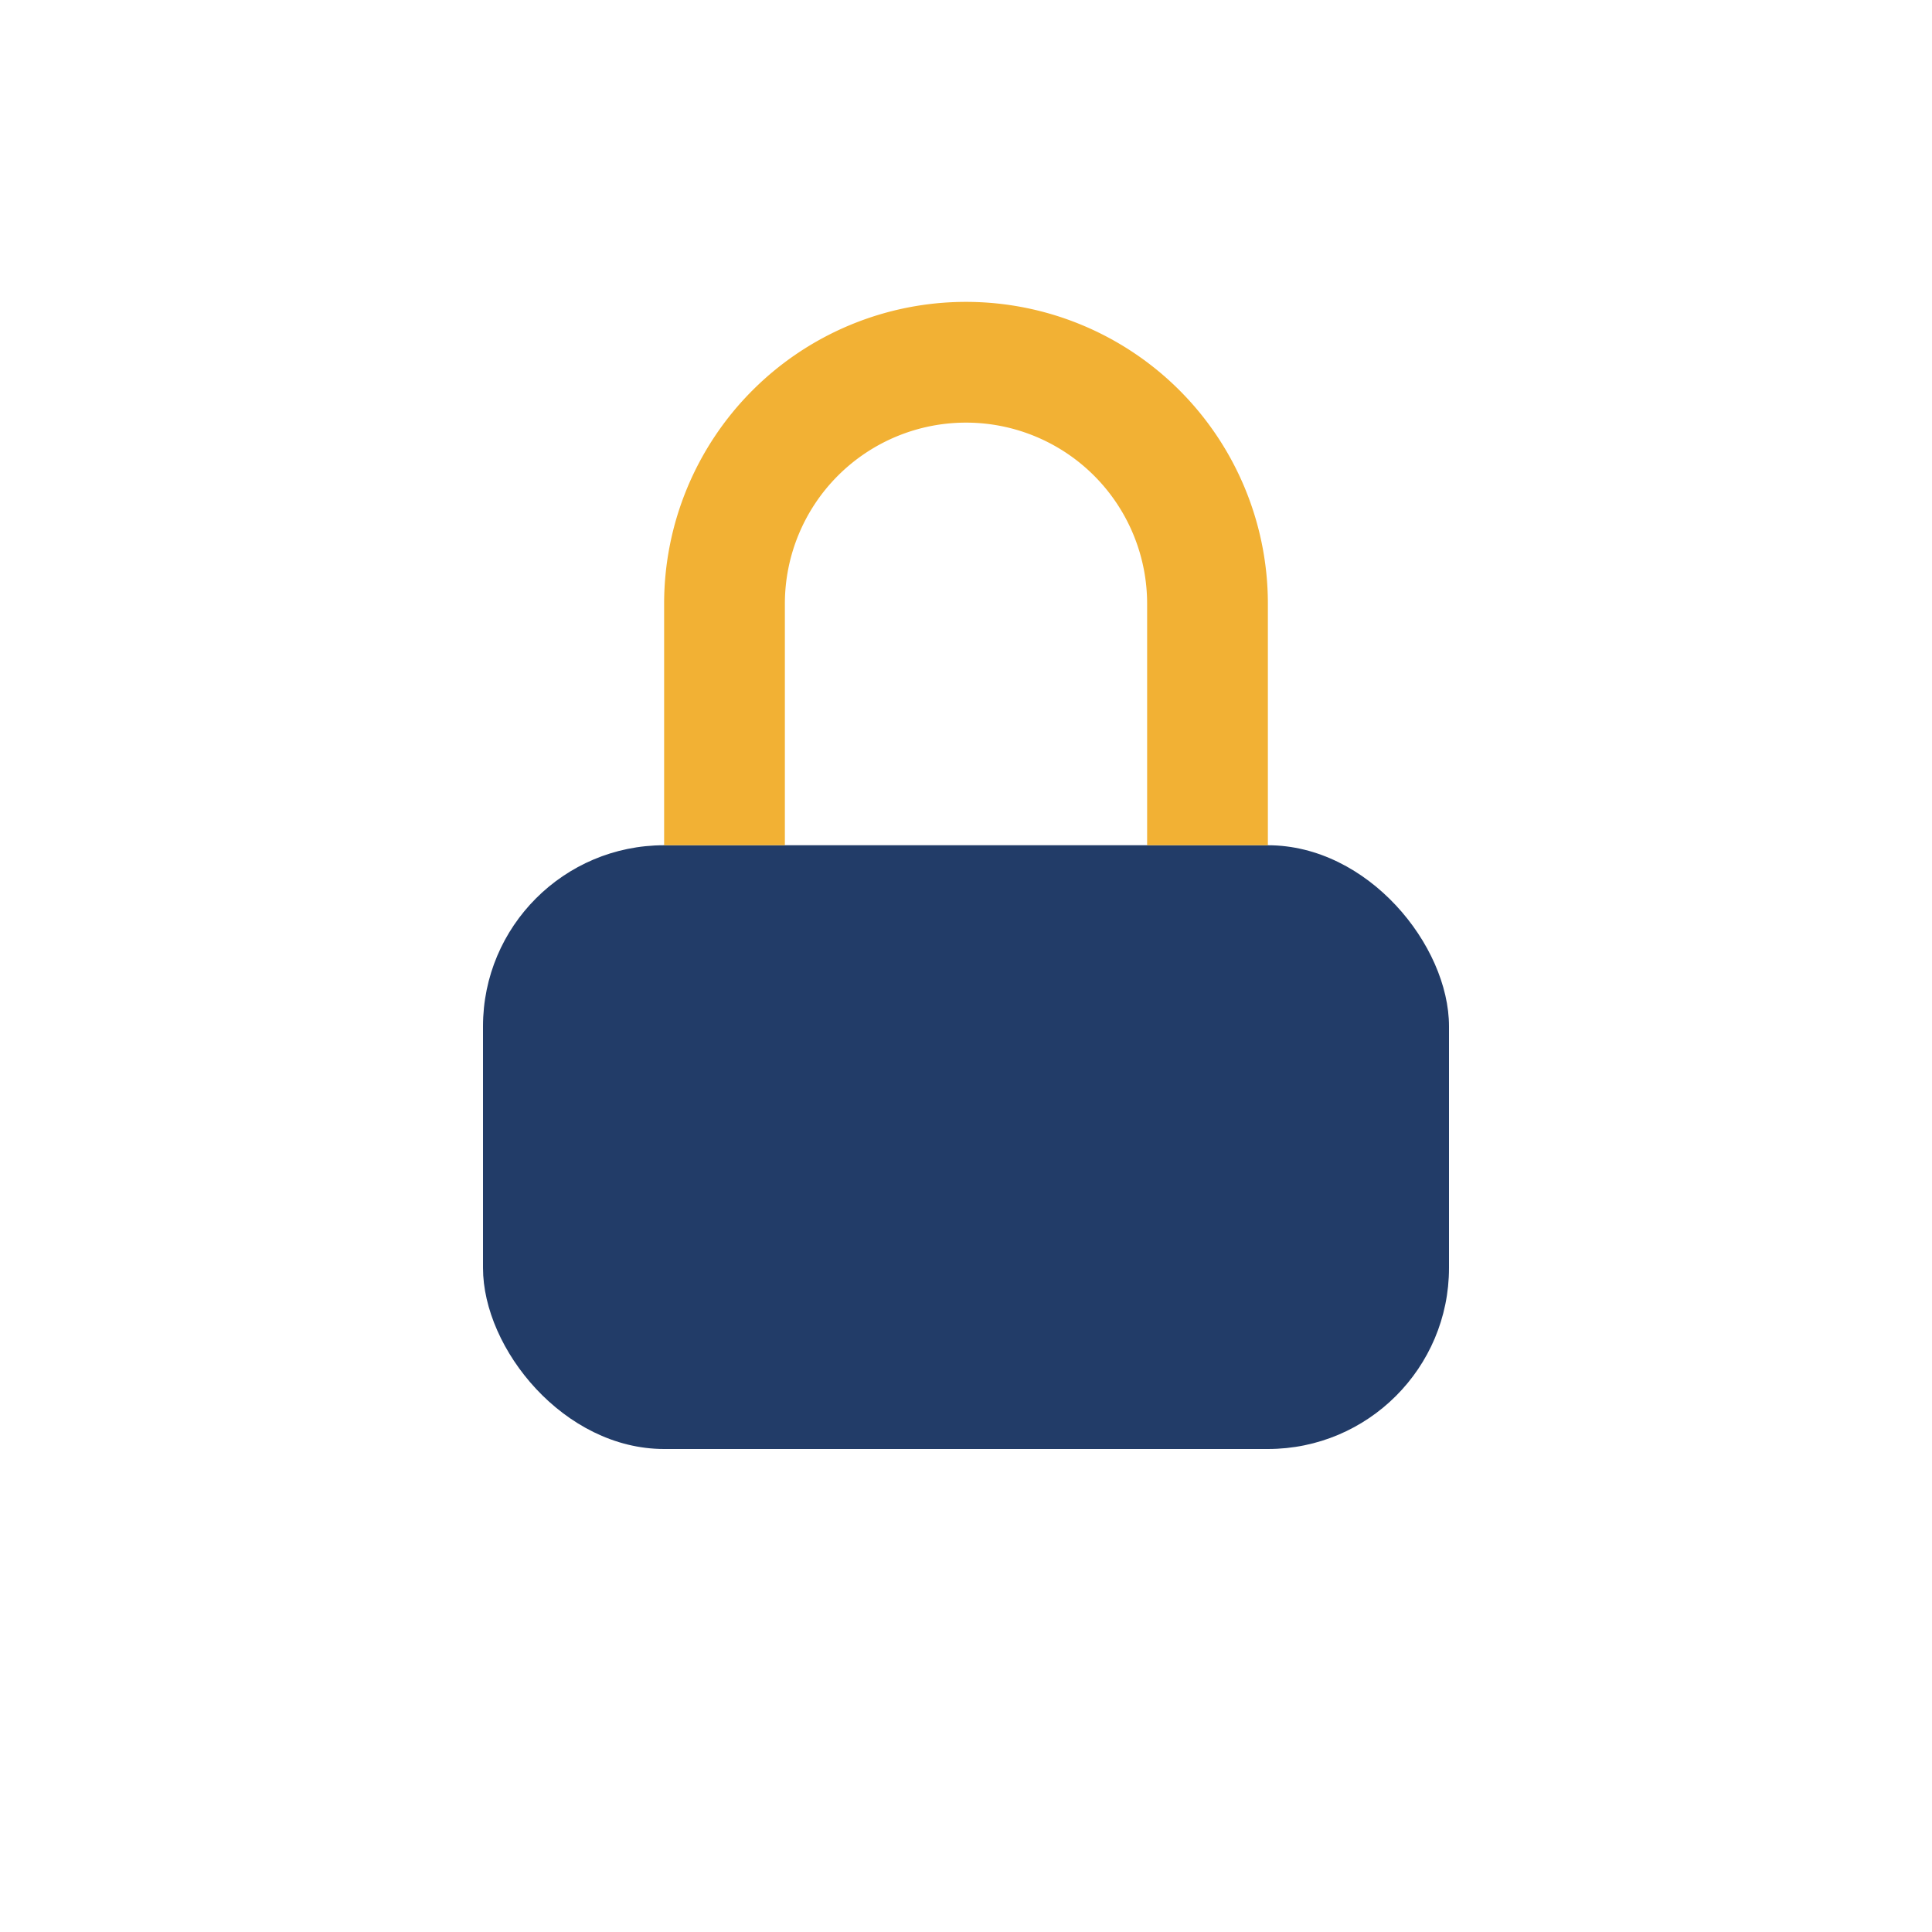 <?xml version="1.0" encoding="UTF-8"?>
<svg xmlns="http://www.w3.org/2000/svg" width="32" height="32" viewBox="0 0 32 32"><rect x="8" y="14" width="16" height="10" rx="3" fill="#223C68"/><path d="M12 14V10a4 4 0 0 1 8 0v4" fill="none" stroke="#F2B134" stroke-width="2"/></svg>
